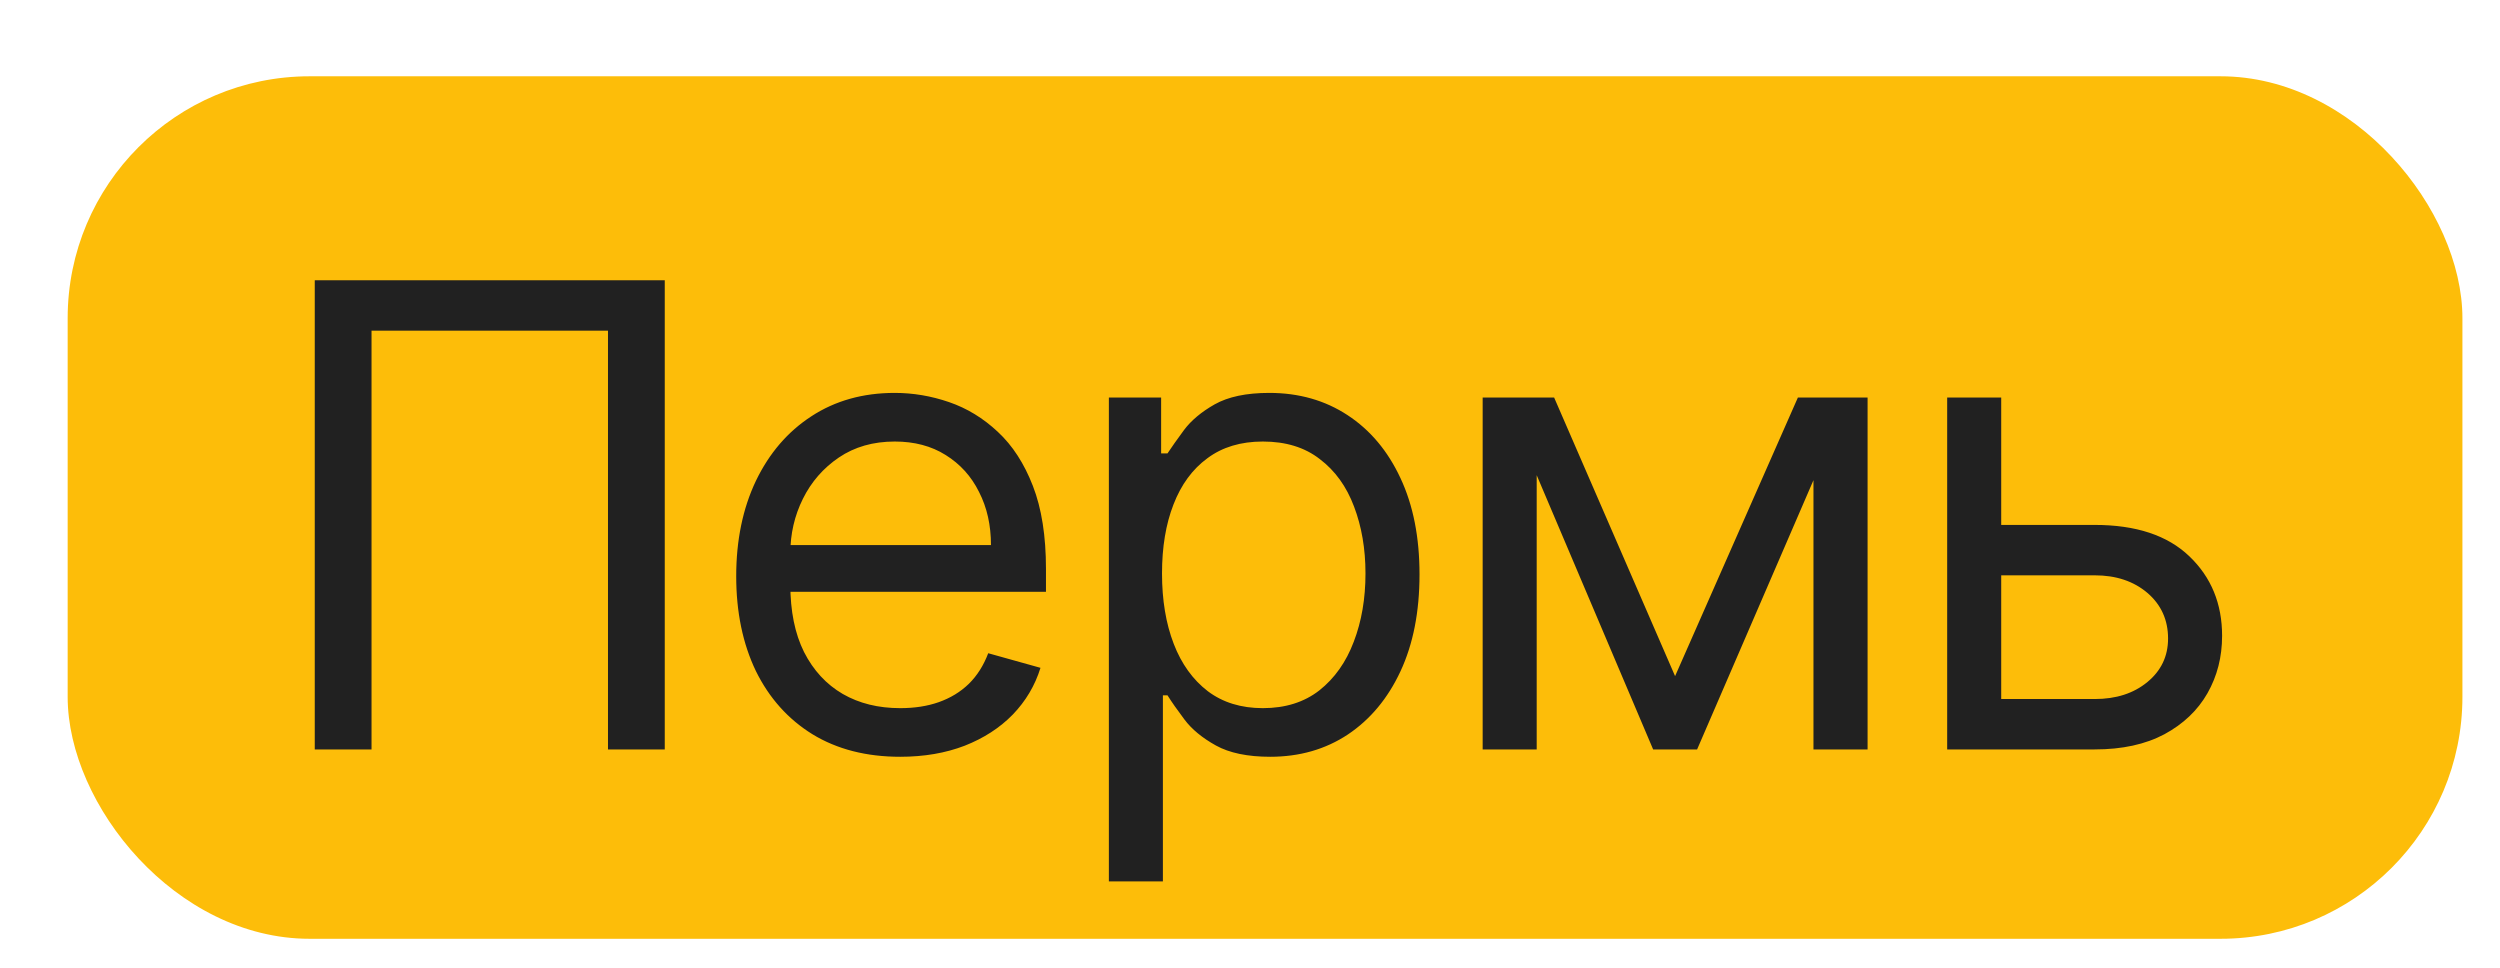 <?xml version="1.0" encoding="UTF-8"?> <svg xmlns="http://www.w3.org/2000/svg" width="31" height="12" viewBox="0 0 31 12" fill="none"><rect x="0.839" y="0.946" width="29.695" height="10.695" rx="3" fill="#FDBD09"></rect><path d="M8.243 3.475V9.293H7.539V4.1H4.607V9.293H3.903V3.475H8.243ZM11.163 9.384C10.743 9.384 10.38 9.291 10.075 9.105C9.772 8.918 9.538 8.656 9.373 8.321C9.211 7.984 9.129 7.592 9.129 7.145C9.129 6.698 9.211 6.304 9.373 5.963C9.538 5.62 9.767 5.353 10.061 5.162C10.356 4.969 10.701 4.872 11.095 4.872C11.322 4.872 11.547 4.91 11.768 4.986C11.99 5.062 12.192 5.185 12.373 5.355C12.555 5.524 12.7 5.747 12.808 6.026C12.916 6.304 12.97 6.647 12.97 7.054V7.338H9.606V6.759H12.288C12.288 6.512 12.239 6.293 12.14 6.1C12.044 5.906 11.906 5.754 11.726 5.642C11.548 5.53 11.338 5.475 11.095 5.475C10.828 5.475 10.597 5.541 10.402 5.673C10.209 5.804 10.06 5.975 9.956 6.185C9.852 6.395 9.8 6.62 9.8 6.861V7.247C9.8 7.577 9.856 7.856 9.97 8.085C10.086 8.313 10.246 8.486 10.45 8.605C10.655 8.723 10.892 8.781 11.163 8.781C11.339 8.781 11.498 8.757 11.64 8.707C11.784 8.656 11.909 8.581 12.013 8.48C12.117 8.378 12.197 8.251 12.254 8.1L12.902 8.281C12.834 8.501 12.719 8.694 12.558 8.861C12.397 9.026 12.198 9.154 11.962 9.247C11.725 9.338 11.459 9.384 11.163 9.384ZM13.75 10.929V4.929H14.398V5.622H14.477C14.527 5.547 14.595 5.45 14.682 5.332C14.771 5.213 14.898 5.107 15.062 5.014C15.229 4.92 15.454 4.872 15.739 4.872C16.106 4.872 16.43 4.964 16.71 5.148C16.991 5.332 17.209 5.592 17.366 5.929C17.524 6.266 17.602 6.664 17.602 7.122C17.602 7.584 17.524 7.985 17.366 8.324C17.209 8.661 16.991 8.922 16.713 9.108C16.435 9.292 16.114 9.384 15.75 9.384C15.47 9.384 15.245 9.337 15.077 9.244C14.908 9.15 14.778 9.043 14.688 8.923C14.597 8.802 14.527 8.702 14.477 8.622H14.42V10.929H13.75ZM14.409 7.111C14.409 7.44 14.457 7.731 14.554 7.983C14.65 8.233 14.792 8.429 14.977 8.571C15.163 8.711 15.39 8.781 15.659 8.781C15.939 8.781 16.173 8.707 16.361 8.56C16.55 8.41 16.692 8.209 16.787 7.957C16.884 7.704 16.932 7.422 16.932 7.111C16.932 6.804 16.884 6.528 16.79 6.281C16.697 6.033 16.556 5.837 16.366 5.693C16.179 5.547 15.943 5.475 15.659 5.475C15.386 5.475 15.157 5.544 14.972 5.682C14.786 5.818 14.646 6.01 14.551 6.256C14.456 6.5 14.409 6.785 14.409 7.111ZM20.771 8.384L22.294 4.929H22.93L21.044 9.293H20.499L18.646 4.929H19.271L20.771 8.384ZM19.055 4.929V9.293H18.385V4.929H19.055ZM22.487 9.293V4.929H23.158V9.293H22.487ZM24.724 6.509H25.974C26.486 6.509 26.877 6.638 27.148 6.898C27.419 7.157 27.554 7.486 27.554 7.884C27.554 8.145 27.494 8.383 27.372 8.597C27.251 8.809 27.073 8.978 26.838 9.105C26.603 9.23 26.315 9.293 25.974 9.293H24.145V4.929H24.815V8.668H25.974C26.24 8.668 26.457 8.598 26.628 8.457C26.798 8.317 26.884 8.137 26.884 7.918C26.884 7.687 26.798 7.498 26.628 7.352C26.457 7.207 26.24 7.134 25.974 7.134H24.724V6.509Z" fill="#212121"></path></svg> 